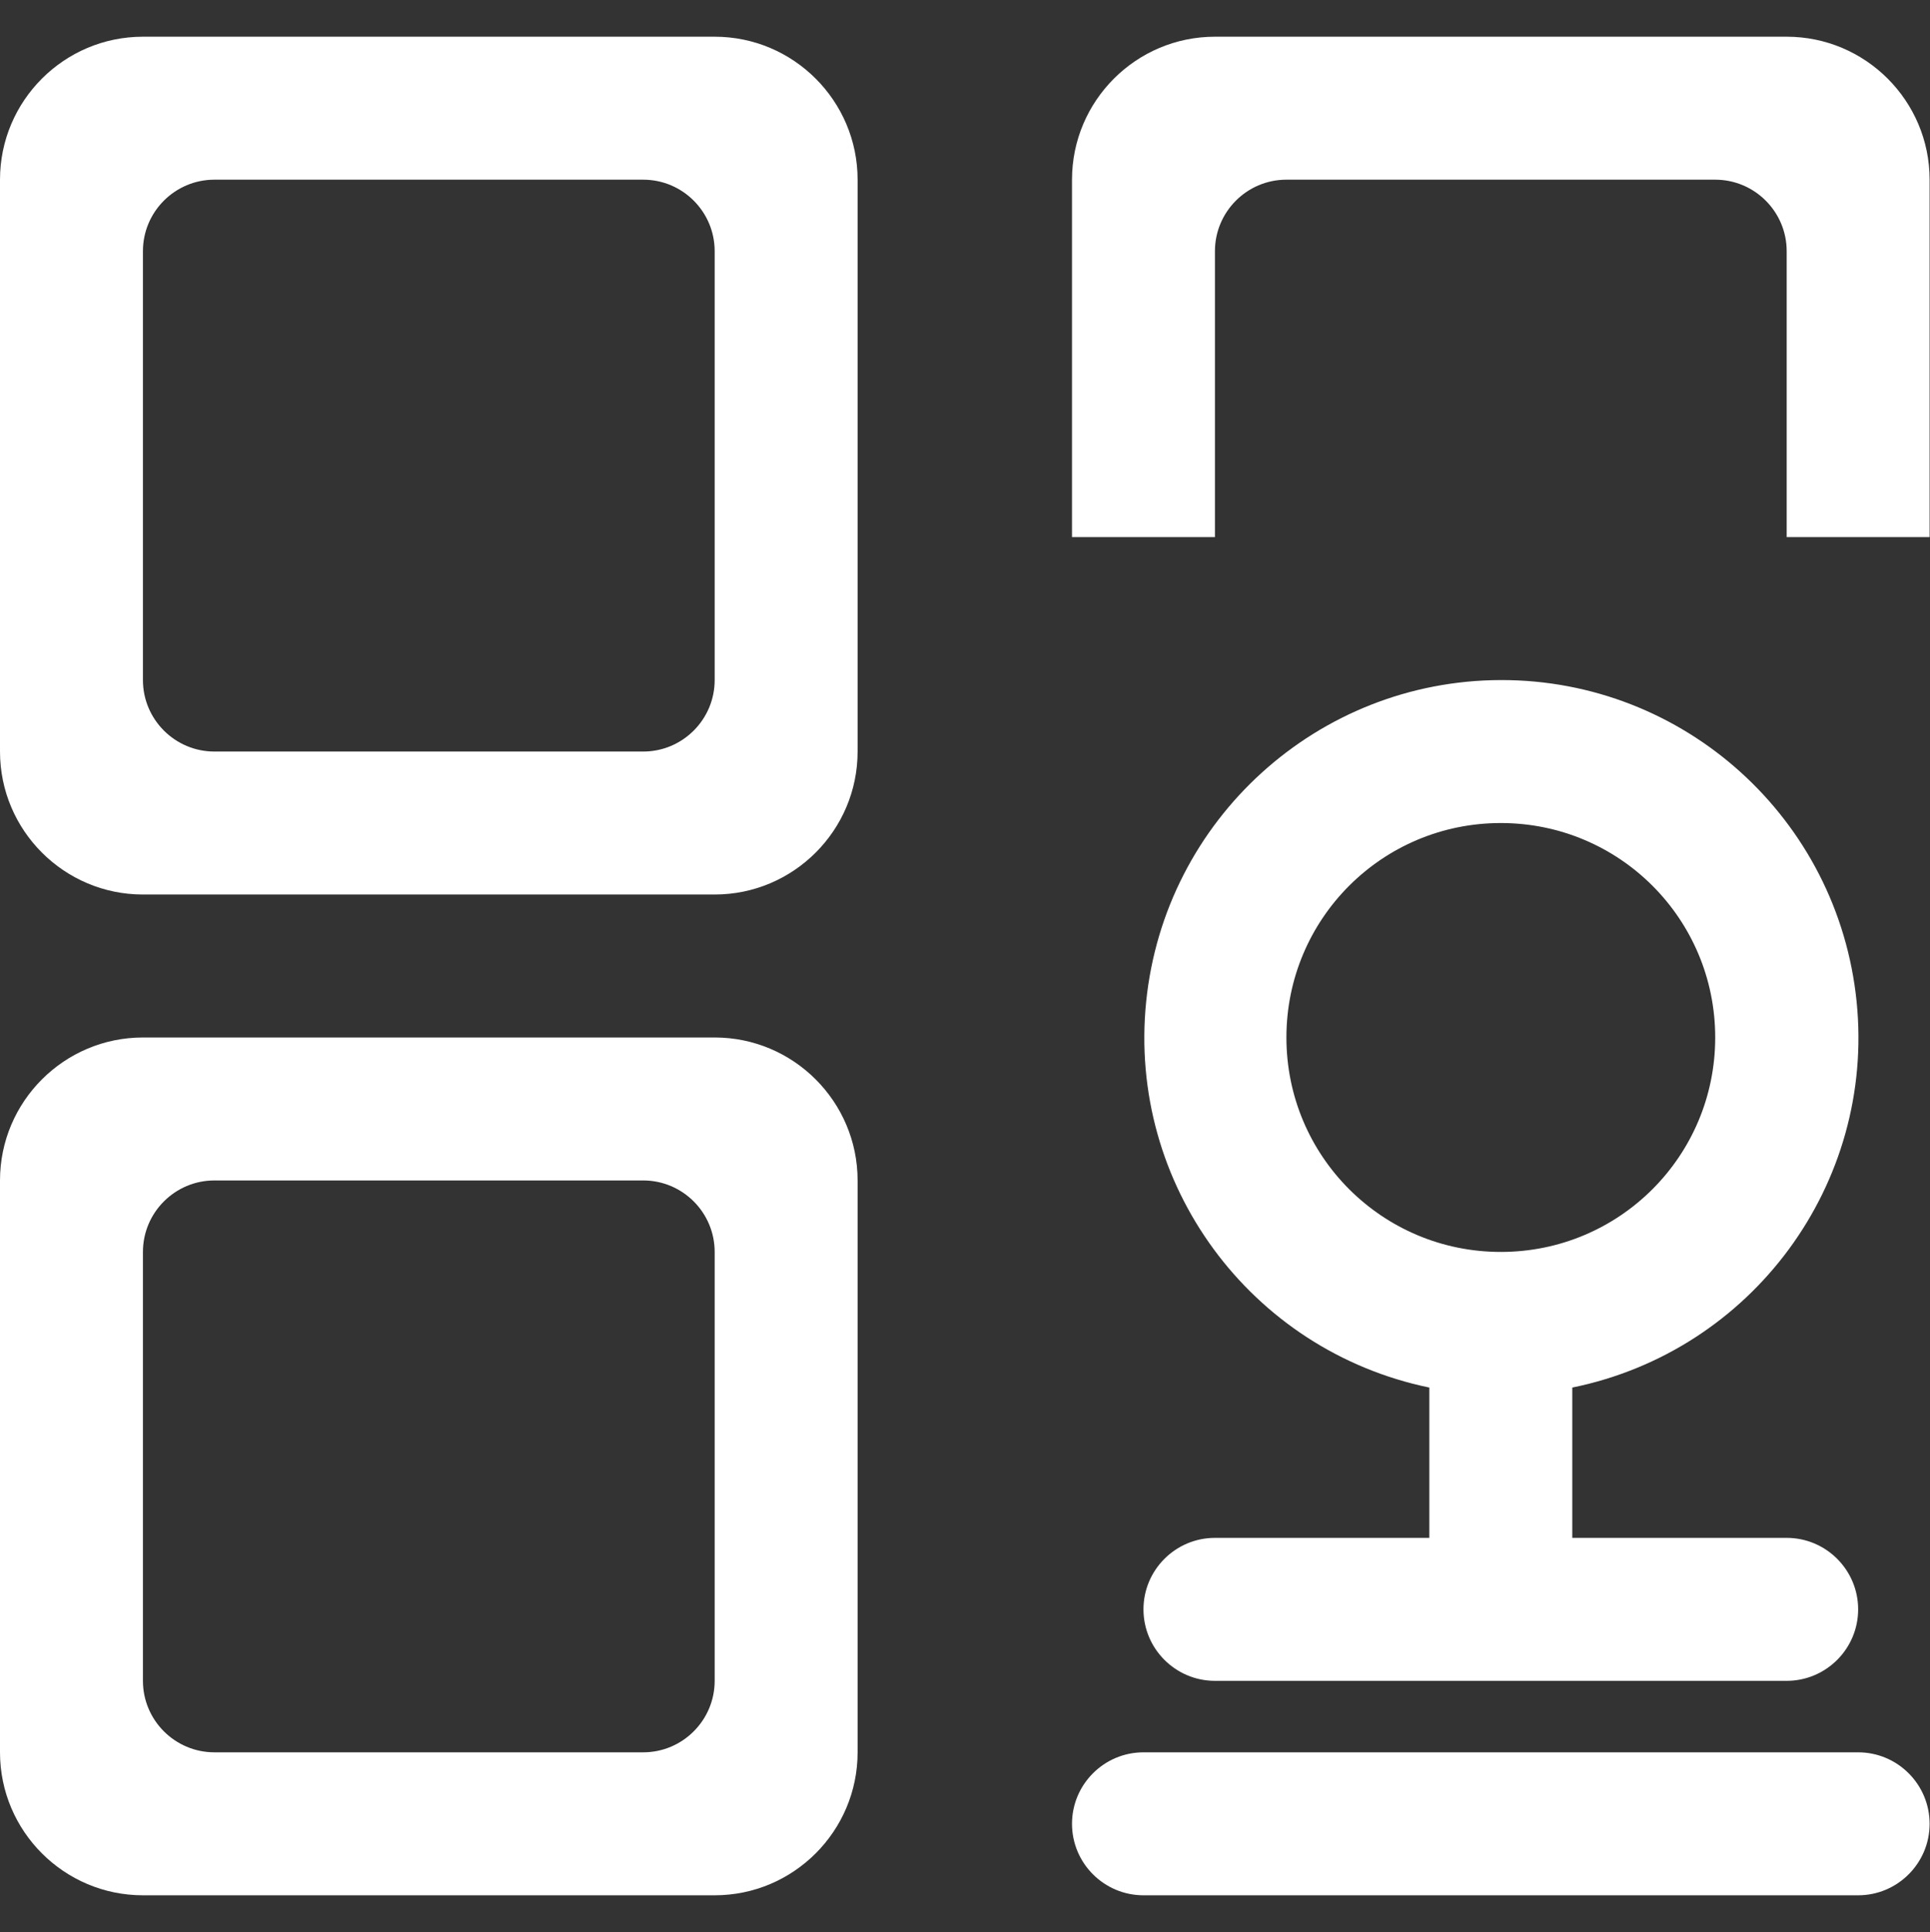 <?xml version="1.0" encoding="UTF-8"?><svg id="_層_2" xmlns="http://www.w3.org/2000/svg" viewBox="0 0 49.96 50"><rect x="0" y="0" width="49.96" height="50" fill="#333333" stroke="none"/><defs><style>.cls-1{fill:#fff;}</style></defs><path class="cls-1" d="M18.5,26.85H3.7C1.66,26.85,0,28.51,0,30.55v14.8c0,2.04,1.66,3.7,3.7,3.7h14.8c2.04,0,3.7-1.66,3.7-3.7v-14.8c0-2.04-1.66-3.7-3.7-3.7Zm0,16.65c0,1.02-.83,1.85-1.85,1.85H5.55c-1.02,0-1.85-.83-1.85-1.85v-11.1c0-1.02,.83-1.85,1.85-1.85h11.1c1.02,0,1.85,.83,1.85,1.85v11.1Z"/><path class="cls-1" d="M46.25,.95h-14.8c-2.04,0-3.7,1.66-3.7,3.7V13.9h3.7V6.5c0-1.02,.83-1.85,1.85-1.85h11.1c1.02,0,1.85,.83,1.85,1.85v7.4h3.7V4.65c0-2.04-1.66-3.7-3.7-3.7Z"/><path class="cls-1" d="M31.45,39.8c-1.02,0-1.85,.83-1.85,1.85s.83,1.85,1.85,1.85h14.8c1.02,0,1.85-.83,1.85-1.85s-.83-1.85-1.85-1.85h-5.55v-3.89c4.66-.95,7.84-5.27,7.36-9.99-.48-4.73-4.46-8.33-9.21-8.32-4.74,.01-8.7,3.61-9.18,8.32-.48,4.72,2.69,9.03,7.33,9.99v3.89h-5.55Zm1.85-12.95c0-3.07,2.48-5.55,5.55-5.55s5.55,2.48,5.55,5.55-2.48,5.55-5.55,5.55-5.55-2.48-5.55-5.55Z"/><path class="cls-1" d="M48.1,45.35H29.6c-1.02,0-1.85,.83-1.85,1.85s.83,1.85,1.85,1.85h18.5c1.02,0,1.85-.83,1.85-1.85s-.83-1.85-1.85-1.85Z"/><path class="cls-1" d="M18.5,.95H3.7C1.66,.95,0,2.61,0,4.65v14.8c0,2.04,1.66,3.7,3.7,3.7h14.8c2.04,0,3.7-1.66,3.7-3.7V4.65c0-2.04-1.66-3.7-3.7-3.7Zm0,16.65c0,1.02-.83,1.85-1.85,1.85H5.55c-1.02,0-1.85-.83-1.85-1.85V6.5c0-1.02,.83-1.85,1.85-1.85h11.1c1.02,0,1.85,.83,1.85,1.85v11.1Z"/></svg>